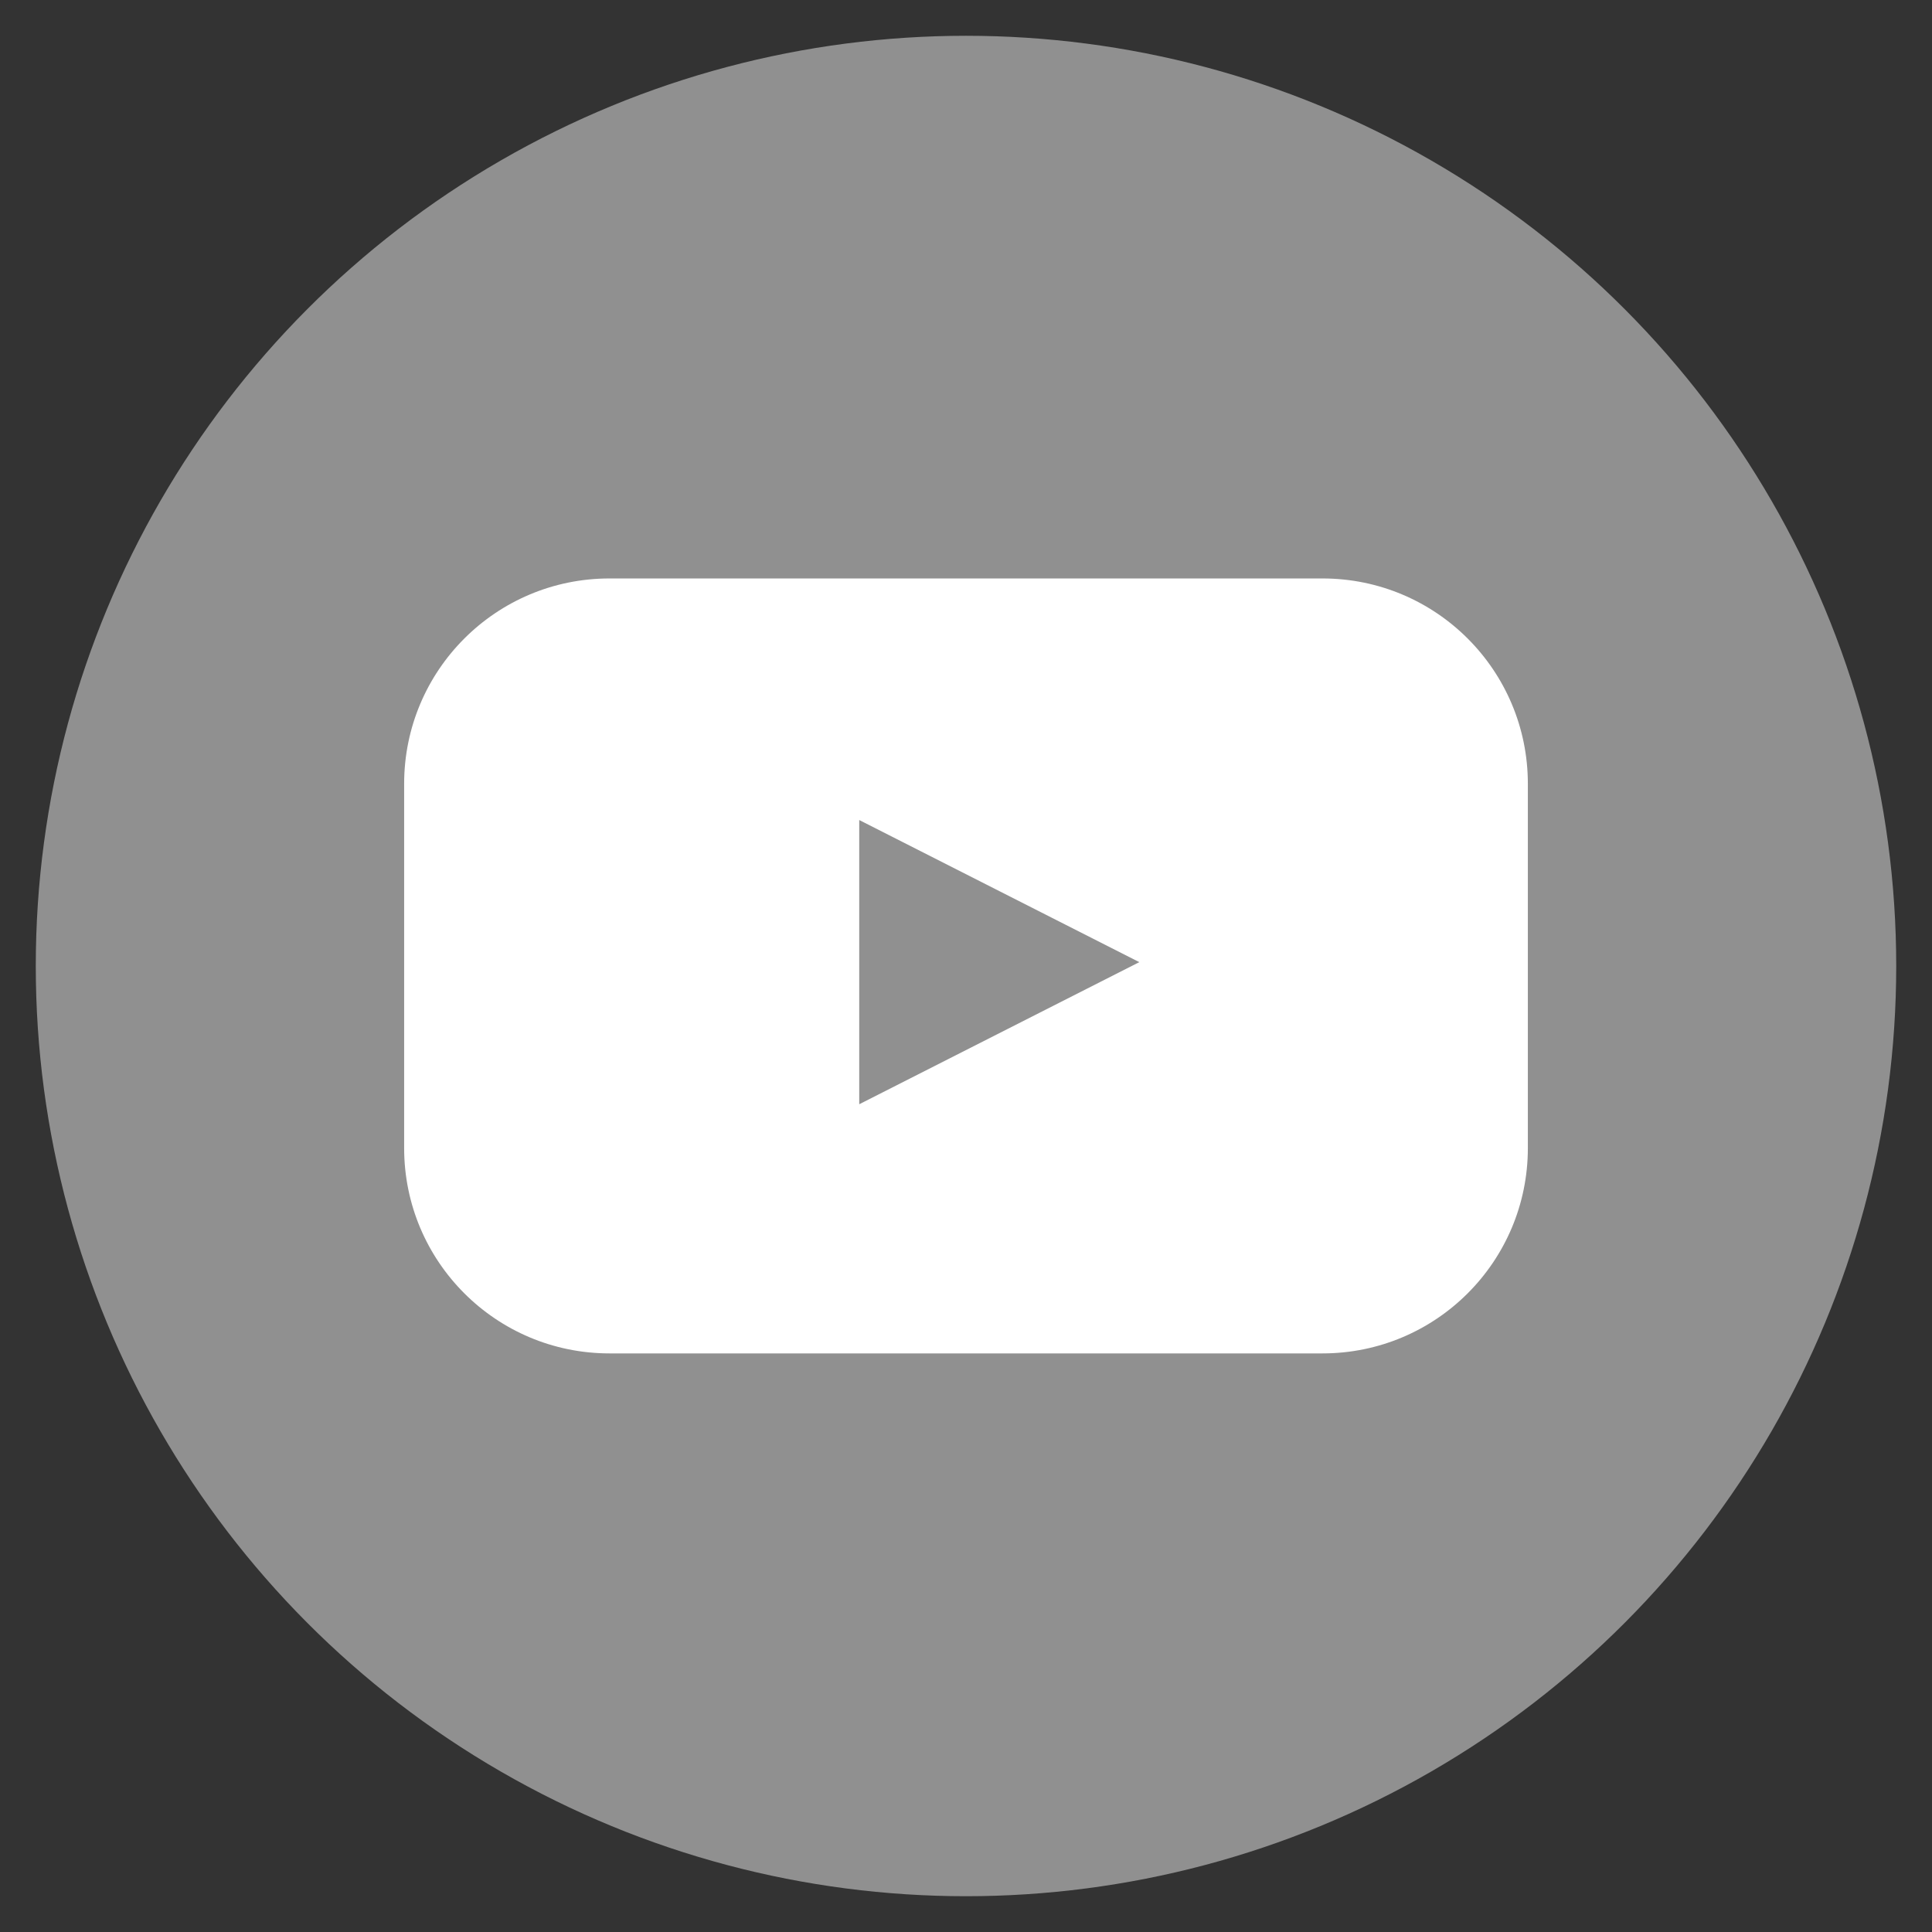 <?xml version="1.0" encoding="UTF-8"?>
<svg xmlns="http://www.w3.org/2000/svg" version="1.1" viewBox="0 0 135 135">
  <rect x="0" y="0" width="135" height="135" fill="#333333" stroke="none"/>
  <defs>
    <style>
      .cls-1 {
        fill: #fff;
      }

      .cls-2 {
        fill: #909090;
      }
    </style>
  </defs>
  <!-- Generator: Adobe Illustrator 28.7.2, SVG Export Plug-In . SVG Version: 1.2.0 Build 154)  -->
  <g>
    <g id="Layer_1">
      <circle class="cls-2" cx="67.5" cy="67.5" r="65"/>
      <path class="cls-1" d="M92.41,40.42h-49.82c-7.93,0-14.35,6.42-14.35,14.35v25.45c0,7.93,6.42,14.35,14.35,14.35h49.82c7.93,0,14.35-6.42,14.35-14.35v-25.45c0-7.93-6.42-14.35-14.35-14.35ZM60.04,77.16v-19.86l19.57,9.93-19.57,9.93Z"/>
    </g>
  </g>
</svg>